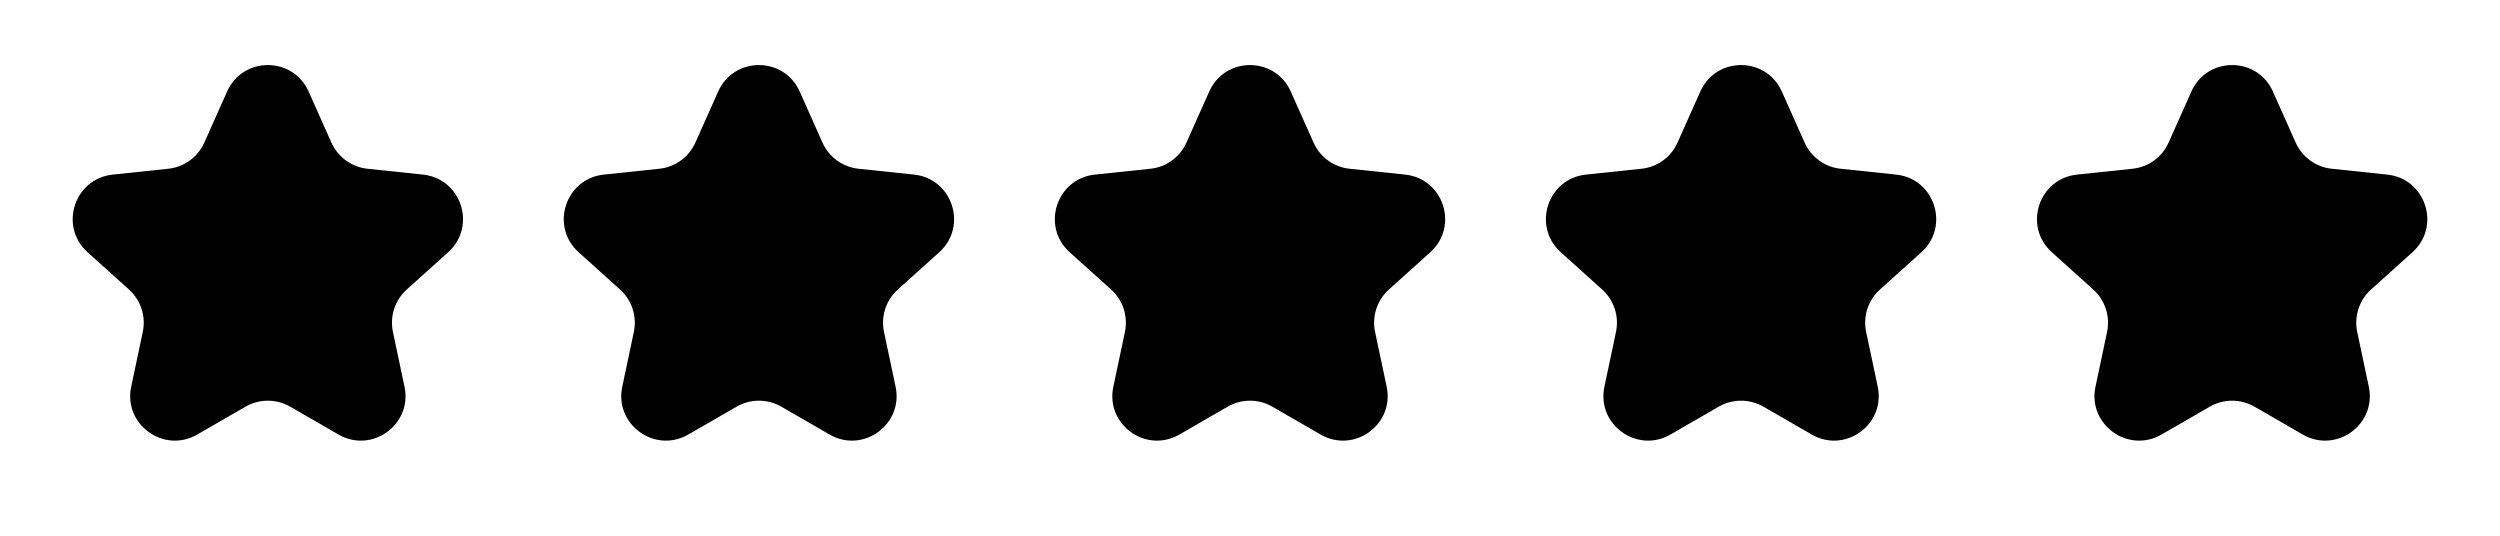 <?xml version="1.0" encoding="utf-8"?>
<svg xmlns="http://www.w3.org/2000/svg" fill="none" height="100%" overflow="visible" preserveAspectRatio="none" style="display: block;" viewBox="0 0 56 12" width="100%">
<g id="Image">
<g clip-path="url(#clip0_0_11955)" id="image fill">
<g id="image">
<path d="M5.087 2.05C5.439 1.26 6.561 1.26 6.913 2.05L7.423 3.193C7.568 3.519 7.876 3.743 8.231 3.78L9.475 3.911C10.336 4.002 10.683 5.069 10.04 5.649L9.11 6.486C8.845 6.725 8.728 7.087 8.802 7.437L9.061 8.661C9.241 9.507 8.333 10.166 7.583 9.734L6.5 9.109C6.19 8.931 5.81 8.931 5.5 9.109L4.417 9.734C3.667 10.166 2.759 9.507 2.939 8.661L3.198 7.437C3.272 7.087 3.155 6.725 2.89 6.486L1.96 5.649C1.317 5.069 1.664 4.002 2.525 3.911L3.769 3.78C4.124 3.743 4.432 3.519 4.577 3.193L5.087 2.05Z" fill="#FB9826" id="Vector" style="fill:#FB9826;fill:color(display-p3 0.984 0.596 0.149);fill-opacity:1;"/>
<path d="M16.087 2.05C16.439 1.26 17.561 1.26 17.913 2.05L18.423 3.193C18.568 3.519 18.876 3.743 19.231 3.78L20.475 3.911C21.336 4.002 21.683 5.069 21.04 5.649L20.11 6.486C19.845 6.725 19.728 7.087 19.802 7.437L20.061 8.661C20.241 9.507 19.333 10.166 18.583 9.734L17.5 9.109C17.19 8.931 16.81 8.931 16.5 9.109L15.417 9.734C14.667 10.166 13.759 9.507 13.939 8.661L14.198 7.437C14.272 7.087 14.155 6.725 13.89 6.486L12.96 5.649C12.317 5.069 12.664 4.002 13.525 3.911L14.769 3.78C15.124 3.743 15.432 3.519 15.577 3.193L16.087 2.05Z" fill="#FB9826" id="Vector_2" style="fill:#FB9826;fill:color(display-p3 0.984 0.596 0.149);fill-opacity:1;"/>
<path d="M27.087 2.05C27.439 1.26 28.561 1.26 28.913 2.05L29.423 3.193C29.568 3.519 29.876 3.743 30.231 3.78L31.475 3.911C32.336 4.002 32.683 5.069 32.04 5.649L31.11 6.486C30.845 6.725 30.728 7.087 30.802 7.437L31.061 8.661C31.241 9.507 30.333 10.166 29.583 9.734L28.5 9.109C28.19 8.931 27.81 8.931 27.5 9.109L26.417 9.734C25.667 10.166 24.759 9.507 24.939 8.661L25.198 7.437C25.272 7.087 25.155 6.725 24.89 6.486L23.96 5.649C23.317 5.069 23.664 4.002 24.525 3.911L25.769 3.78C26.124 3.743 26.432 3.519 26.577 3.193L27.087 2.05Z" fill="#FB9826" id="Vector_3" style="fill:#FB9826;fill:color(display-p3 0.984 0.596 0.149);fill-opacity:1;"/>
<path d="M38.087 2.05C38.439 1.26 39.561 1.26 39.913 2.05L40.423 3.193C40.568 3.519 40.876 3.743 41.231 3.78L42.475 3.911C43.336 4.002 43.683 5.069 43.04 5.649L42.11 6.486C41.845 6.725 41.728 7.087 41.802 7.437L42.061 8.661C42.241 9.507 41.333 10.166 40.583 9.734L39.5 9.109C39.19 8.931 38.81 8.931 38.5 9.109L37.417 9.734C36.667 10.166 35.759 9.507 35.939 8.661L36.198 7.437C36.272 7.087 36.155 6.725 35.89 6.486L34.96 5.649C34.317 5.069 34.664 4.002 35.525 3.911L36.769 3.78C37.124 3.743 37.432 3.519 37.577 3.193L38.087 2.05Z" fill="#FB9826" id="Vector_4" style="fill:#FB9826;fill:color(display-p3 0.984 0.596 0.149);fill-opacity:1;"/>
<path d="M49.087 2.05C49.439 1.26 50.561 1.26 50.913 2.05L51.423 3.193C51.568 3.519 51.876 3.743 52.231 3.78L53.475 3.911C54.336 4.002 54.683 5.069 54.04 5.649L53.11 6.486C52.845 6.725 52.728 7.087 52.802 7.437L53.061 8.661C53.241 9.507 52.333 10.166 51.583 9.734L50.5 9.109C50.19 8.931 49.81 8.931 49.5 9.109L48.417 9.734C47.667 10.166 46.759 9.507 46.939 8.661L47.198 7.437C47.272 7.087 47.155 6.725 46.89 6.486L45.96 5.649C45.317 5.069 45.664 4.002 46.525 3.911L47.769 3.78C48.124 3.743 48.432 3.519 48.577 3.193L49.087 2.05Z" fill="#FB9826" id="Vector_5" style="fill:#FB9826;fill:color(display-p3 0.984 0.596 0.149);fill-opacity:1;"/>
</g>
</g>
</g>
<defs>
<clipPath id="clip0_0_11955">
<rect fill="white" height="12" style="fill:white;fill-opacity:1;" width="56"/>
</clipPath>
</defs>
</svg>